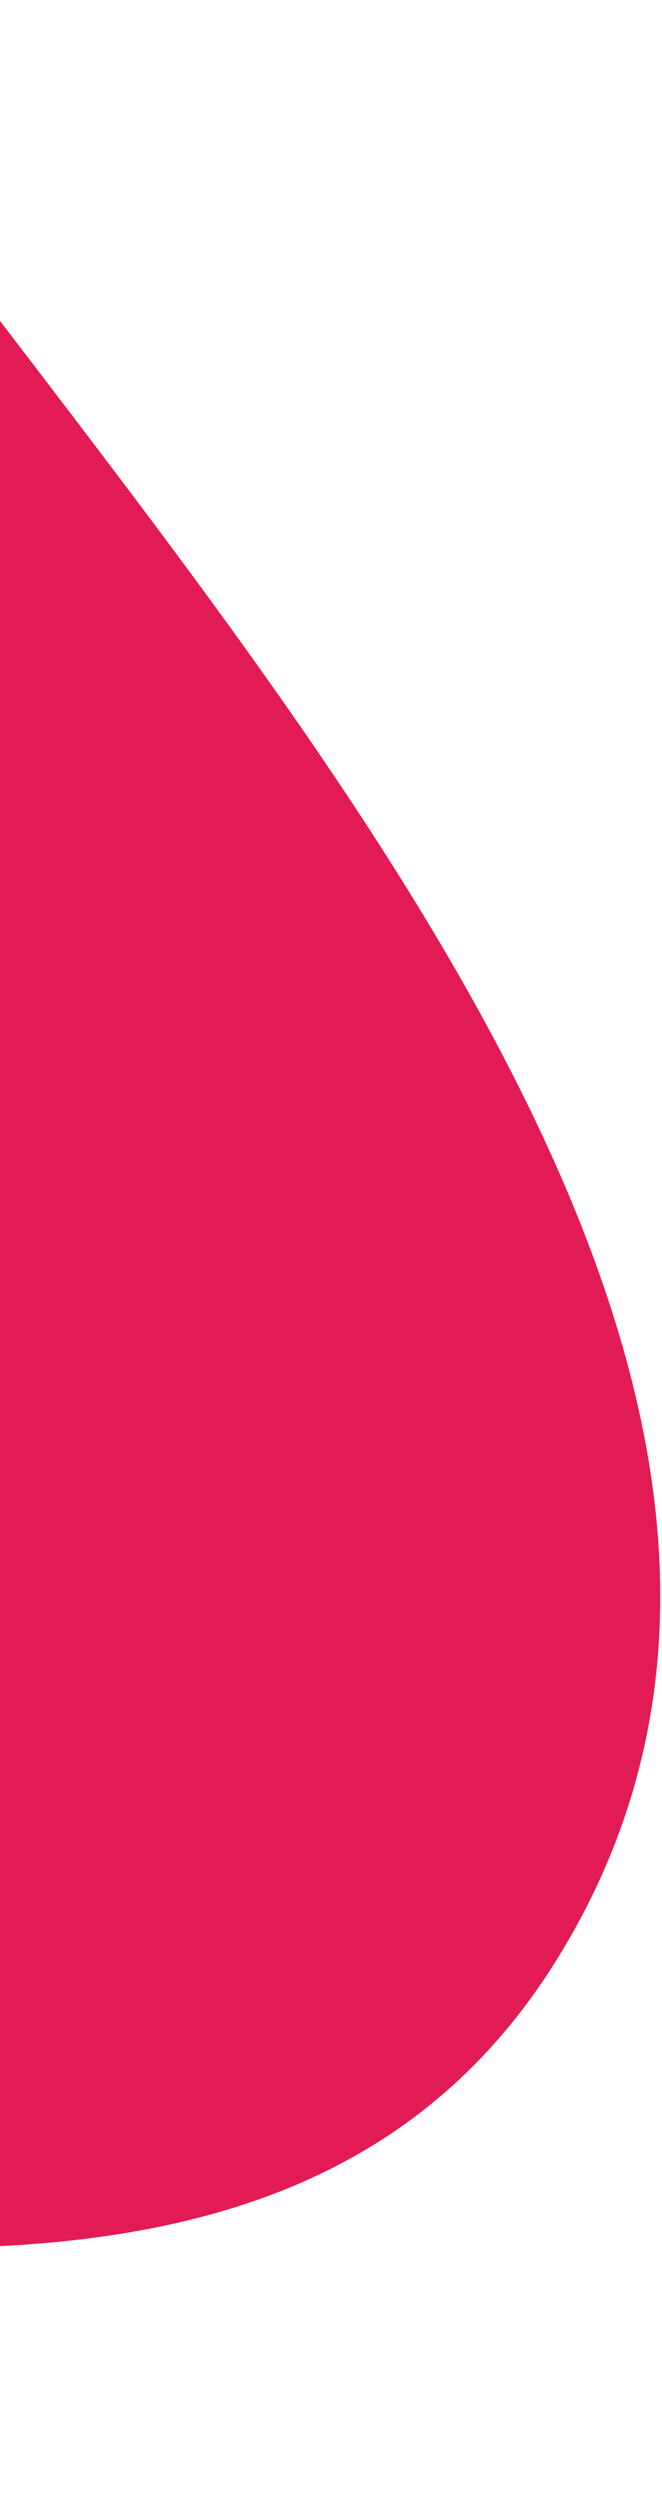 <?xml version="1.0" encoding="UTF-8"?> <svg xmlns="http://www.w3.org/2000/svg" width="286" height="1080" viewBox="0 0 286 1080" fill="none"> <path fill-rule="evenodd" clip-rule="evenodd" d="M240.71 846.322C81.376 1103.4 -335.604 870.173 -627.153 952.143C-882.256 1023.87 -1056.17 1338.24 -1315.79 1283.94C-1601.25 1224.23 -1821.38 963.155 -1906.45 684.555C-1989.15 413.729 -1894.64 123.514 -1743.07 -115.314C-1608.21 -327.829 -1390.86 -490.305 -1140.74 -522.006C-924.136 -549.459 -758.049 -367.194 -565.134 -264.611C-385.135 -168.895 -186.911 -116.118 -67.273 48.815C106.776 288.757 396.578 594.84 240.71 846.322Z" fill="#E31B54"></path> </svg> 